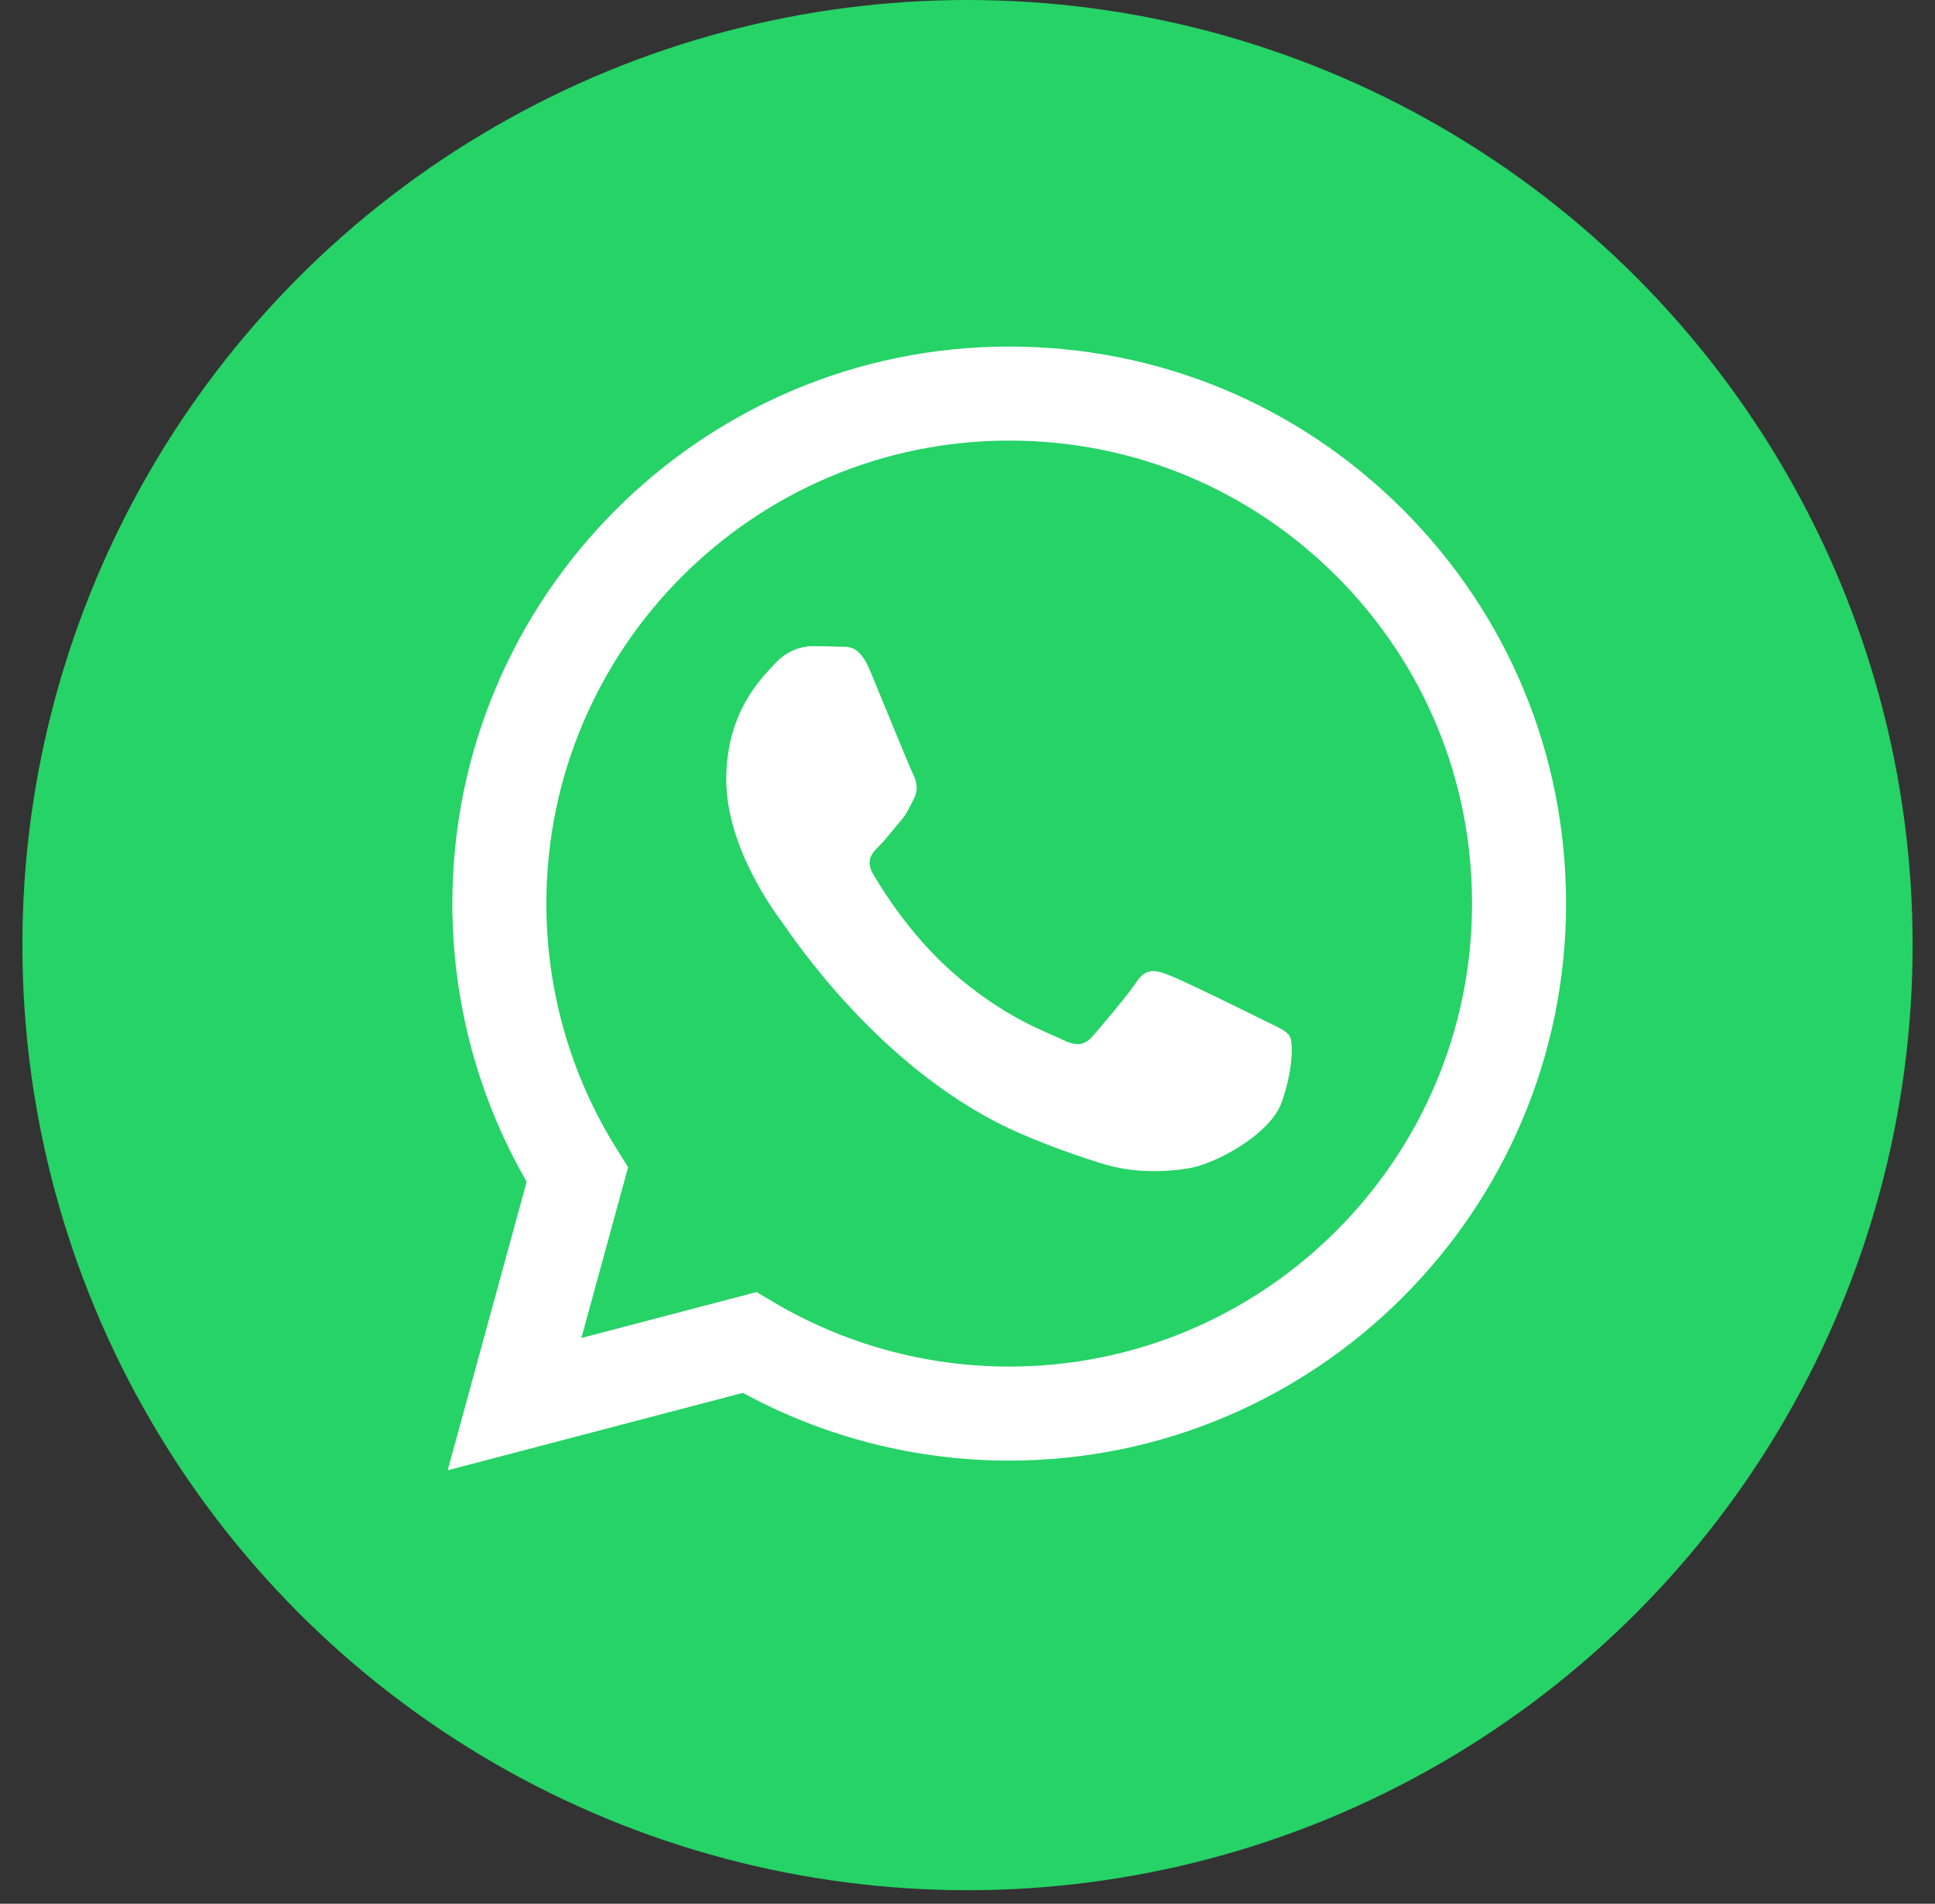 <?xml version="1.0" encoding="UTF-8" standalone="no"?>
<svg
   xmlns:dc="http://purl.org/dc/elements/1.1/"
   xmlns:cc="http://creativecommons.org/ns#"
   xmlns:rdf="http://www.w3.org/1999/02/22-rdf-syntax-ns#"
   xmlns:svg="http://www.w3.org/2000/svg"
   xmlns="http://www.w3.org/2000/svg"
   xmlns:sodipodi="http://sodipodi.sourceforge.net/DTD/sodipodi-0.dtd"
   xmlns:inkscape="http://www.inkscape.org/namespaces/inkscape"
   width="62"
   height="61"
   viewBox="0 0 62 61"
   fill="none"
   version="1.1"
   id="svg10"
   sodipodi:docname="footer_icon_whatsapp.svg"
   inkscape:version="0.92.4 (5da689c313, 2019-01-14)">
  <rect x="0" y="0" width="62" height="61" fill="#333333" stroke="none"/>
  <defs
     id="defs14" />
  <sodipodi:namedview
     pagecolor="#ffffff"
     bordercolor="#666666"
     borderopacity="1"
     objecttolerance="10"
     gridtolerance="10"
     guidetolerance="10"
     inkscape:pageopacity="0"
     inkscape:pageshadow="2"
     inkscape:window-width="1617"
     inkscape:window-height="1027"
     id="namedview12"
     showgrid="false"
     inkscape:zoom="3.8688525"
     inkscape:cx="31"
     inkscape:cy="30.5"
     inkscape:window-x="55"
     inkscape:window-y="-8"
     inkscape:window-maximized="1"
     inkscape:current-layer="svg10" />
  <circle
     cx="31"
     cy="30.283"
     r="30.283"
     fill="#B9B9B9"
     id="circle2"
     style="fill:#25d366;fill-opacity:1" />
  <path
     d="M32.337 46.801H32.329C29.343 46.8 26.409 46.051 23.803 44.63L14.344 47.111L16.875 37.865C15.314 35.159 14.492 32.09 14.494 28.945C14.498 19.107 22.502 11.104 32.337 11.104C37.11 11.106 41.59 12.964 44.958 16.336C48.327 19.709 50.181 24.192 50.179 28.959C50.175 38.794 42.174 46.797 32.337 46.801Z"
     fill="white"
     id="path4" />
  <path
     d="M24.241 41.4L24.783 41.721C27.059 43.072 29.67 43.787 32.331 43.788H32.337C40.511 43.788 47.163 37.135 47.166 28.958C47.168 24.995 45.627 21.269 42.827 18.466C40.027 15.663 36.304 14.119 32.343 14.117C24.162 14.117 17.51 20.769 17.506 28.946C17.505 31.748 18.289 34.477 19.774 36.838L20.126 37.399L18.628 42.872L24.241 41.4Z"
     fill="#B9B9B9"
     id="path6"
     style="fill:#25d366;fill-opacity:1" />
  <path
     d="M41.326 33.202C41.214 33.016 40.917 32.904 40.471 32.681C40.026 32.458 37.834 31.38 37.425 31.231C37.016 31.082 36.719 31.008 36.422 31.454C36.125 31.9 35.27 32.904 35.01 33.202C34.75 33.499 34.49 33.537 34.044 33.313C33.599 33.09 32.162 32.62 30.459 31.101C29.134 29.918 28.239 28.459 27.979 28.012C27.719 27.566 27.951 27.325 28.174 27.102C28.375 26.902 28.62 26.581 28.843 26.321C29.066 26.061 29.14 25.875 29.289 25.578C29.438 25.28 29.363 25.02 29.252 24.797C29.14 24.573 28.249 22.379 27.877 21.486C27.515 20.617 27.148 20.735 26.874 20.721C26.614 20.708 26.317 20.705 26.02 20.705C25.723 20.705 25.239 20.817 24.831 21.263C24.422 21.709 23.27 22.788 23.27 24.982C23.27 27.177 24.868 29.297 25.091 29.594C25.314 29.892 28.235 34.395 32.707 36.326C33.771 36.785 34.601 37.06 35.248 37.265C36.316 37.604 37.288 37.556 38.056 37.442C38.913 37.314 40.694 36.363 41.066 35.322C41.437 34.28 41.437 33.388 41.326 33.202Z"
     fill="white"
     id="path8" />
</svg>
